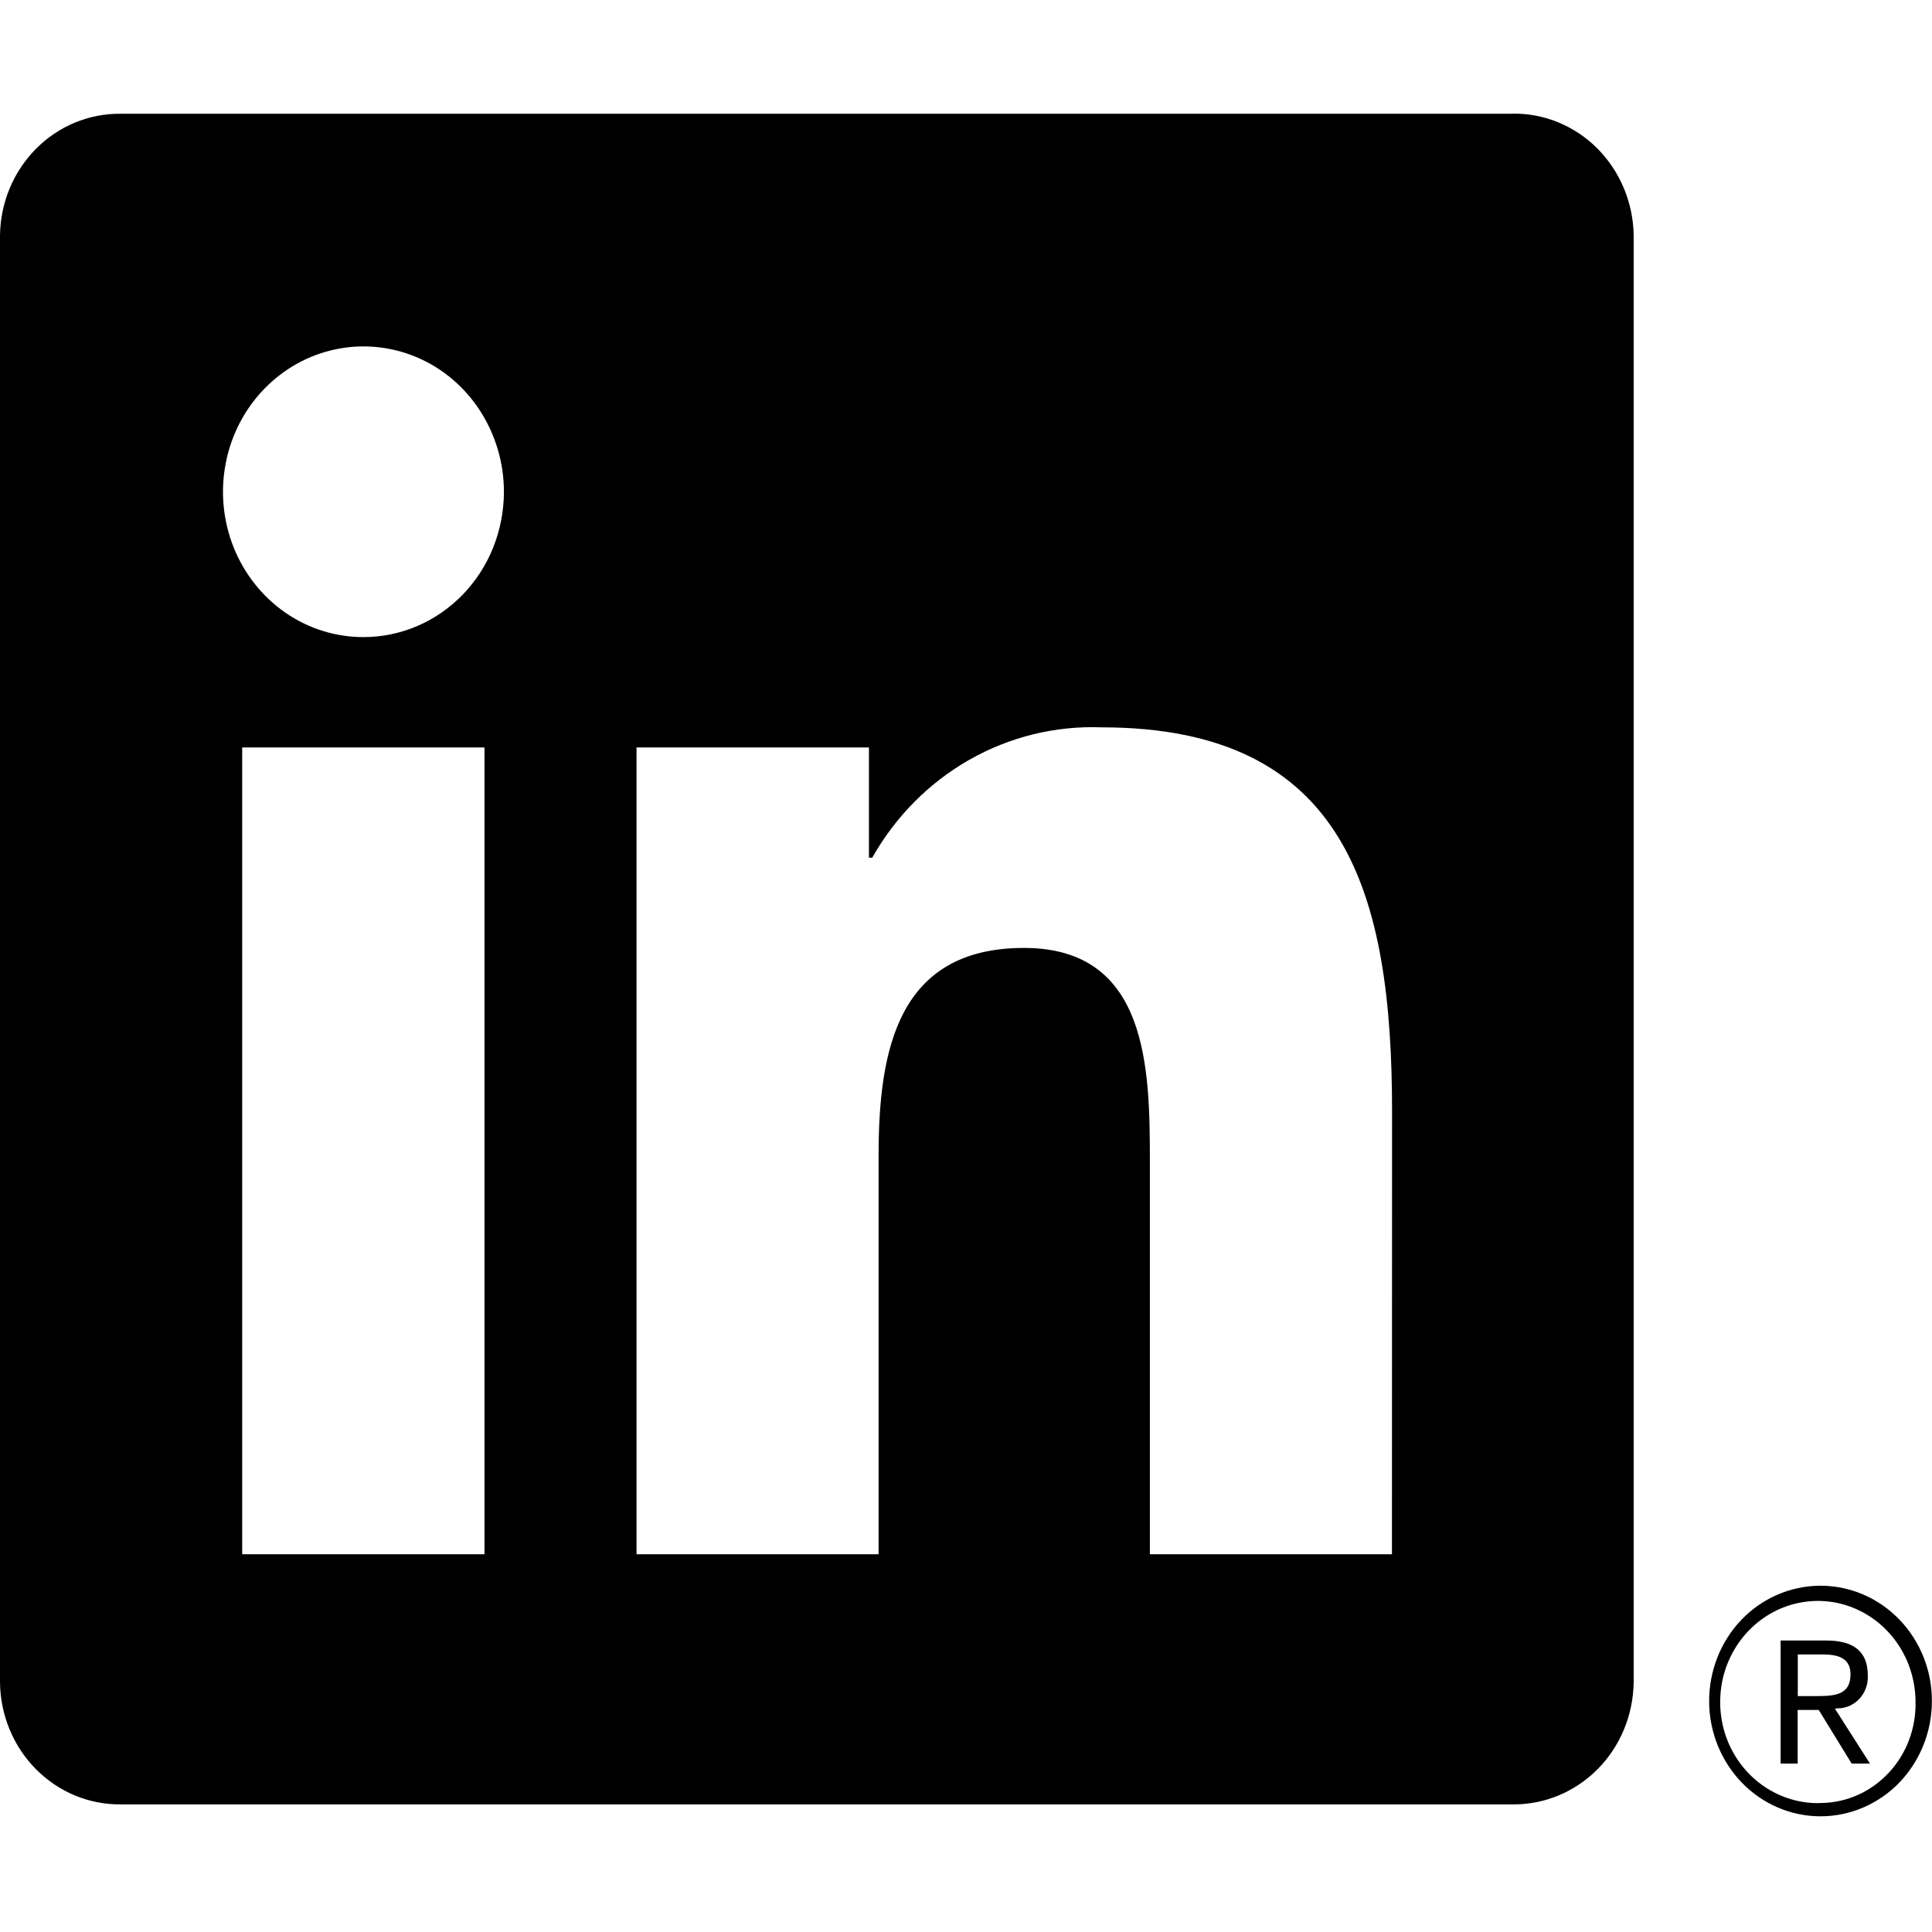 <svg width="17" height="17" viewBox="0 0 17 17" fill="none" xmlns="http://www.w3.org/2000/svg">
<g clip-path="url(#clip0_11295_57698)">
<path d="M16.166 15.032C16.203 15.033 16.239 15.025 16.273 15.011C16.306 14.996 16.337 14.974 16.362 14.947C16.387 14.92 16.407 14.887 16.419 14.852C16.432 14.816 16.437 14.779 16.435 14.741C16.435 14.534 16.314 14.435 16.067 14.435H15.668V15.518H15.818V15.046H16.003L16.007 15.052L16.293 15.518H16.454L16.146 15.035L16.166 15.032ZM15.993 14.924H15.819V14.558H16.039C16.153 14.558 16.283 14.578 16.283 14.732C16.283 14.91 16.152 14.924 15.992 14.924" fill="black"/>
<path d="M12.248 13.676H10.118V10.224C10.118 9.401 10.104 8.341 9.01 8.341C7.901 8.341 7.731 9.238 7.731 10.164V13.676H5.601V6.577H7.646V7.547H7.675C7.879 7.185 8.175 6.887 8.53 6.685C8.886 6.483 9.287 6.385 9.692 6.4C11.851 6.4 12.249 7.87 12.249 9.782L12.248 13.676ZM3.198 5.606C2.954 5.606 2.715 5.532 2.511 5.391C2.308 5.25 2.15 5.051 2.056 4.817C1.963 4.583 1.938 4.326 1.986 4.078C2.033 3.83 2.151 3.602 2.324 3.423C2.497 3.244 2.717 3.122 2.957 3.073C3.196 3.023 3.445 3.049 3.671 3.145C3.897 3.242 4.09 3.406 4.225 3.616C4.361 3.827 4.434 4.074 4.434 4.327C4.434 4.495 4.402 4.661 4.34 4.817C4.278 4.972 4.187 5.113 4.072 5.232C3.957 5.35 3.821 5.445 3.671 5.509C3.521 5.573 3.36 5.606 3.198 5.606ZM4.263 13.676H2.131V6.577H4.263V13.676ZM13.31 1.001H1.061C0.783 0.998 0.515 1.109 0.316 1.31C0.117 1.511 0.003 1.786 0 2.073V14.803C0.003 15.091 0.117 15.366 0.316 15.567C0.515 15.768 0.783 15.88 1.061 15.877H13.31C13.588 15.88 13.857 15.769 14.057 15.568C14.257 15.367 14.371 15.091 14.375 14.803V2.072C14.371 1.784 14.256 1.509 14.057 1.308C13.857 1.107 13.588 0.996 13.31 1" fill="black"/>
<path d="M16.01 13.953C15.751 13.956 15.503 14.064 15.321 14.255C15.139 14.446 15.038 14.704 15.039 14.972C15.04 15.241 15.144 15.497 15.328 15.687C15.511 15.876 15.76 15.982 16.019 15.982C16.278 15.982 16.527 15.876 16.711 15.687C16.894 15.497 16.998 15.241 16.999 14.972C17.001 14.704 16.899 14.446 16.717 14.255C16.535 14.064 16.288 13.956 16.029 13.953H16.01ZM16.01 15.866C15.84 15.869 15.673 15.819 15.53 15.724C15.387 15.629 15.275 15.492 15.207 15.331C15.139 15.169 15.12 14.991 15.15 14.817C15.18 14.644 15.26 14.484 15.378 14.358C15.496 14.232 15.648 14.144 15.814 14.107C15.98 14.07 16.153 14.084 16.311 14.149C16.469 14.214 16.605 14.325 16.702 14.47C16.799 14.615 16.852 14.786 16.855 14.962C16.855 14.967 16.855 14.972 16.855 14.976C16.86 15.207 16.776 15.431 16.621 15.597C16.467 15.764 16.255 15.86 16.032 15.865H16.01" fill="black"/>
</g>
<defs>
<clipPath id="clip0_11295_57698">
<rect width="17" height="15" fill="white" transform="translate(0 1)"/>
</clipPath>
</defs>
</svg>
